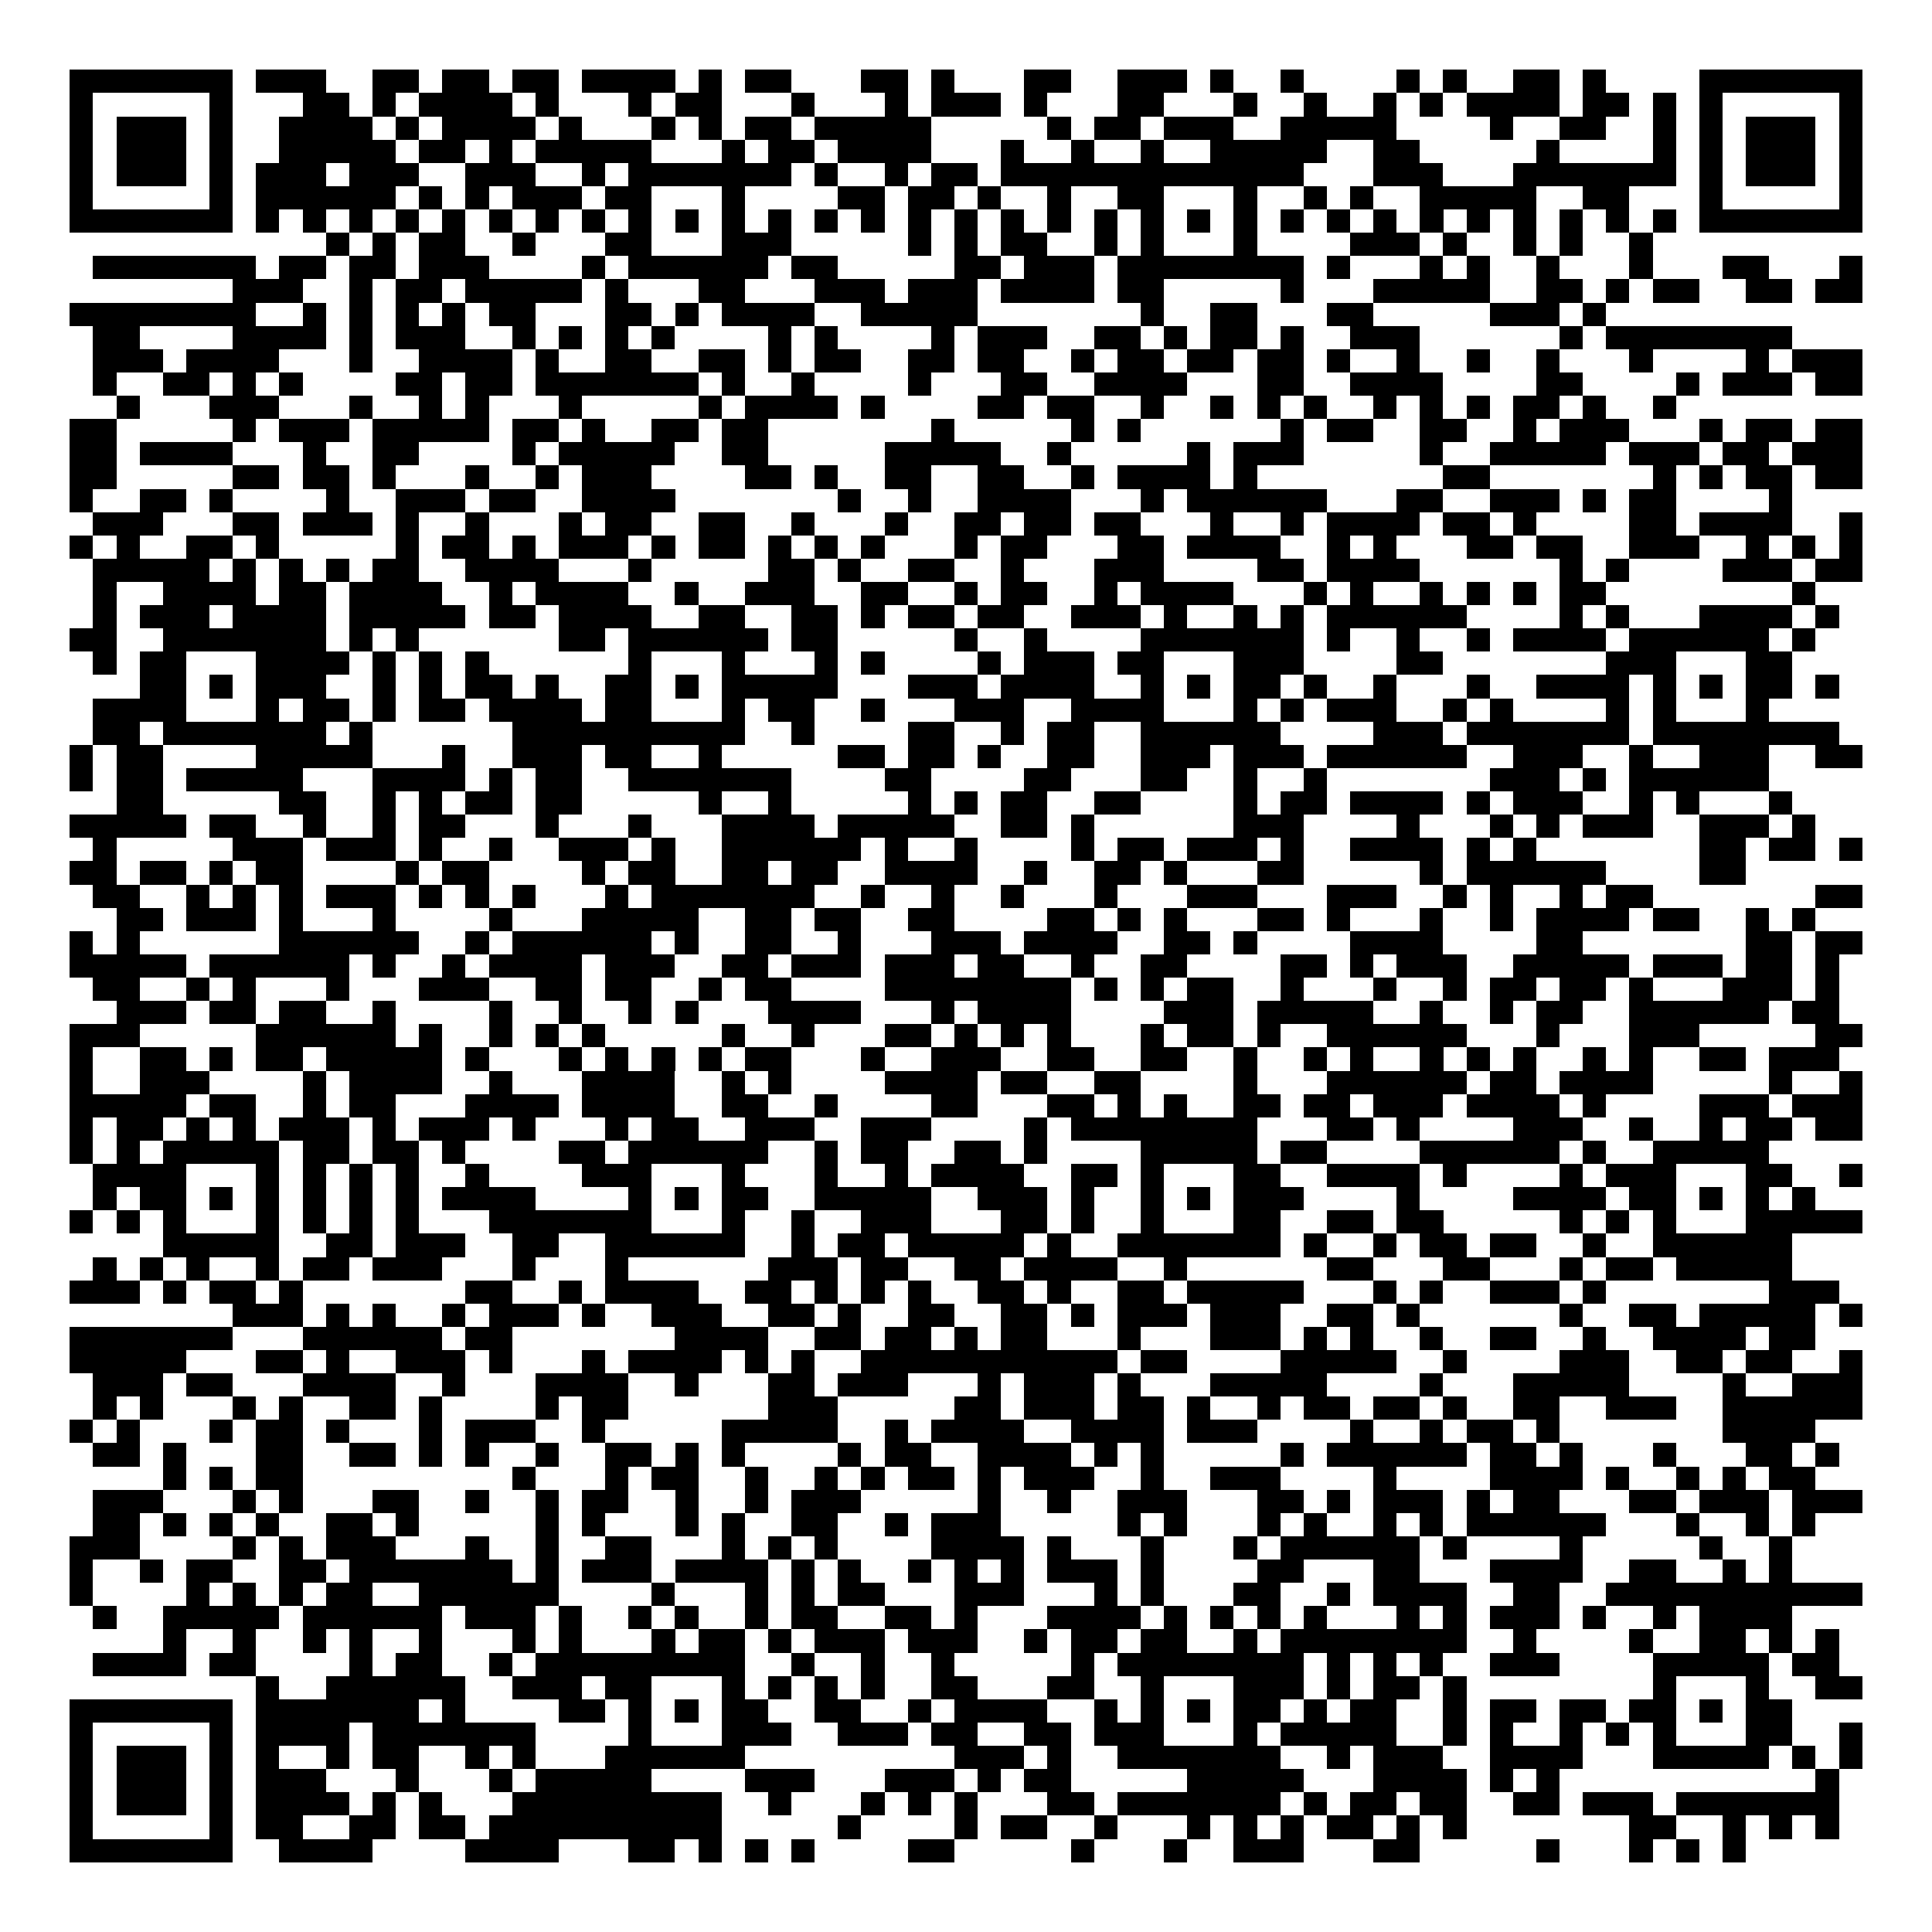 <svg xmlns="http://www.w3.org/2000/svg" width="176" height="176" viewBox="0 0 83 83" shape-rendering="crispEdges"><path fill="#ffffff" d="M0 0h83v83H0z"/><path stroke="#000000" d="M3 3.5h7m1 0h3m2 0h2m1 0h2m1 0h2m1 0h4m1 0h1m1 0h2m3 0h2m1 0h1m3 0h2m2 0h3m1 0h1m2 0h1m4 0h1m1 0h1m2 0h2m1 0h1m4 0h7M3 4.5h1m5 0h1m3 0h2m1 0h1m1 0h4m1 0h1m3 0h1m1 0h2m3 0h1m3 0h1m1 0h3m1 0h1m3 0h2m3 0h1m2 0h1m2 0h1m1 0h1m1 0h4m1 0h2m1 0h1m1 0h1m5 0h1M3 5.5h1m1 0h3m1 0h1m2 0h4m1 0h1m1 0h4m1 0h1m3 0h1m1 0h1m1 0h2m1 0h5m5 0h1m1 0h2m1 0h3m2 0h5m4 0h1m2 0h2m2 0h1m1 0h1m1 0h3m1 0h1M3 6.5h1m1 0h3m1 0h1m2 0h5m1 0h2m1 0h1m1 0h5m3 0h1m1 0h2m1 0h4m3 0h1m2 0h1m2 0h1m2 0h5m2 0h2m5 0h1m4 0h1m1 0h1m1 0h3m1 0h1M3 7.5h1m1 0h3m1 0h1m1 0h3m1 0h3m2 0h3m2 0h1m1 0h7m1 0h1m2 0h1m1 0h2m1 0h13m3 0h3m3 0h7m1 0h1m1 0h3m1 0h1M3 8.5h1m5 0h1m1 0h6m1 0h1m1 0h1m1 0h3m1 0h2m3 0h1m4 0h2m1 0h2m1 0h1m2 0h1m2 0h2m3 0h1m2 0h1m1 0h1m2 0h5m2 0h2m3 0h1m5 0h1M3 9.5h7m1 0h1m1 0h1m1 0h1m1 0h1m1 0h1m1 0h1m1 0h1m1 0h1m1 0h1m1 0h1m1 0h1m1 0h1m1 0h1m1 0h1m1 0h1m1 0h1m1 0h1m1 0h1m1 0h1m1 0h1m1 0h1m1 0h1m1 0h1m1 0h1m1 0h1m1 0h1m1 0h1m1 0h1m1 0h1m1 0h1m1 0h1m1 0h7M14 10.5h1m1 0h1m1 0h2m2 0h1m3 0h2m3 0h3m5 0h1m1 0h1m1 0h2m2 0h1m1 0h1m3 0h1m4 0h3m1 0h1m2 0h1m1 0h1m2 0h1M4 11.5h7m1 0h2m1 0h2m1 0h3m4 0h1m1 0h6m1 0h2m5 0h2m1 0h3m1 0h8m1 0h1m3 0h1m1 0h1m2 0h1m3 0h1m3 0h2m3 0h1M10 12.5h3m2 0h1m1 0h2m1 0h5m1 0h1m3 0h2m3 0h3m1 0h3m1 0h4m1 0h2m5 0h1m3 0h5m2 0h2m1 0h1m1 0h2m2 0h2m1 0h2M3 13.5h8m2 0h1m1 0h1m1 0h1m1 0h1m1 0h2m3 0h2m1 0h1m1 0h4m2 0h5m7 0h1m2 0h2m3 0h2m5 0h3m1 0h1M4 14.5h2m4 0h4m1 0h1m1 0h3m2 0h1m1 0h1m1 0h1m1 0h1m4 0h1m1 0h1m4 0h1m1 0h3m2 0h2m1 0h1m1 0h2m1 0h1m2 0h3m6 0h1m1 0h8M4 15.5h3m1 0h4m3 0h1m2 0h4m1 0h1m2 0h2m2 0h2m1 0h1m1 0h2m2 0h2m1 0h2m2 0h1m1 0h2m1 0h2m1 0h2m1 0h1m2 0h1m2 0h1m2 0h1m3 0h1m4 0h1m1 0h3M4 16.5h1m2 0h2m1 0h1m1 0h1m4 0h2m1 0h2m1 0h7m1 0h1m2 0h1m4 0h1m3 0h2m2 0h4m3 0h2m2 0h4m4 0h2m4 0h1m1 0h3m1 0h2M5 17.5h1m3 0h3m3 0h1m2 0h1m1 0h1m3 0h1m5 0h1m1 0h4m1 0h1m4 0h2m1 0h2m2 0h1m2 0h1m1 0h1m1 0h1m2 0h1m1 0h1m1 0h1m1 0h2m1 0h1m2 0h1M3 18.5h2m5 0h1m1 0h3m1 0h5m1 0h2m1 0h1m2 0h2m1 0h2m7 0h1m5 0h1m1 0h1m6 0h1m1 0h2m2 0h2m2 0h1m1 0h3m3 0h1m1 0h2m1 0h2M3 19.5h2m1 0h4m3 0h1m2 0h2m4 0h1m1 0h5m2 0h2m5 0h5m2 0h1m5 0h1m1 0h3m5 0h1m2 0h5m1 0h3m1 0h2m1 0h3M3 20.5h2m5 0h2m1 0h2m1 0h1m3 0h1m2 0h1m1 0h3m4 0h2m1 0h1m2 0h2m2 0h2m2 0h1m1 0h4m1 0h1m8 0h2m7 0h1m1 0h1m1 0h2m1 0h2M3 21.5h1m2 0h2m1 0h1m4 0h1m2 0h3m1 0h2m2 0h4m7 0h1m2 0h1m2 0h4m3 0h1m1 0h6m3 0h2m2 0h3m1 0h1m1 0h2m4 0h1M4 22.5h3m3 0h2m1 0h3m1 0h1m2 0h1m3 0h1m1 0h2m2 0h2m2 0h1m3 0h1m2 0h2m1 0h2m1 0h2m3 0h1m2 0h1m1 0h4m1 0h2m1 0h1m4 0h2m1 0h4m2 0h1M3 23.5h1m1 0h1m2 0h2m1 0h1m5 0h1m1 0h2m1 0h1m1 0h3m1 0h1m1 0h2m1 0h1m1 0h1m1 0h1m3 0h1m1 0h2m3 0h2m1 0h4m2 0h1m1 0h1m3 0h2m1 0h2m2 0h3m2 0h1m1 0h1m1 0h1M4 24.5h5m1 0h1m1 0h1m1 0h1m1 0h2m2 0h4m3 0h1m5 0h2m1 0h1m2 0h2m2 0h1m3 0h3m4 0h2m1 0h4m6 0h1m1 0h1m4 0h3m1 0h2M4 25.5h1m2 0h4m1 0h2m1 0h4m2 0h1m1 0h4m2 0h1m2 0h3m2 0h2m2 0h1m1 0h2m2 0h1m1 0h4m3 0h1m1 0h1m2 0h1m1 0h1m1 0h1m1 0h2m8 0h1M4 26.5h1m1 0h3m1 0h4m1 0h5m1 0h2m1 0h4m2 0h2m2 0h2m1 0h1m1 0h2m1 0h2m2 0h3m1 0h1m2 0h1m1 0h1m1 0h6m4 0h1m1 0h1m3 0h4m1 0h1M3 27.5h2m2 0h7m1 0h1m1 0h1m6 0h2m1 0h6m1 0h2m5 0h1m2 0h1m4 0h7m1 0h1m2 0h1m2 0h1m1 0h4m1 0h6m1 0h1M4 28.5h1m1 0h2m3 0h4m1 0h1m1 0h1m1 0h1m6 0h1m3 0h1m3 0h1m1 0h1m4 0h1m1 0h3m1 0h2m3 0h3m4 0h2m7 0h3m3 0h2M6 29.5h2m1 0h1m1 0h3m2 0h1m1 0h1m1 0h2m1 0h1m2 0h2m1 0h1m1 0h5m3 0h3m1 0h4m2 0h1m1 0h1m1 0h2m1 0h1m2 0h1m3 0h1m2 0h4m1 0h1m1 0h1m1 0h2m1 0h1M4 30.5h4m3 0h1m1 0h2m1 0h1m1 0h2m1 0h4m1 0h2m3 0h1m1 0h2m2 0h1m3 0h3m2 0h4m3 0h1m1 0h1m1 0h3m2 0h1m1 0h1m4 0h1m1 0h1m3 0h1M4 31.5h2m1 0h7m1 0h1m6 0h10m2 0h1m4 0h2m2 0h1m1 0h2m2 0h6m4 0h3m1 0h7m1 0h8M3 32.5h1m1 0h2m4 0h5m3 0h1m2 0h3m1 0h2m2 0h1m5 0h2m1 0h2m1 0h1m2 0h2m2 0h3m1 0h3m1 0h6m2 0h3m2 0h1m2 0h3m2 0h2M3 33.5h1m1 0h2m1 0h5m3 0h4m1 0h1m1 0h2m2 0h7m4 0h2m4 0h2m3 0h2m2 0h1m2 0h1m7 0h3m1 0h1m1 0h6M5 34.5h2m5 0h2m2 0h1m1 0h1m1 0h2m1 0h2m5 0h1m2 0h1m5 0h1m1 0h1m1 0h2m2 0h2m4 0h1m1 0h2m1 0h4m1 0h1m1 0h3m2 0h1m1 0h1m3 0h1M3 35.5h5m1 0h2m2 0h1m2 0h1m1 0h2m3 0h1m3 0h1m3 0h4m1 0h5m2 0h2m1 0h1m6 0h3m4 0h1m3 0h1m1 0h1m1 0h3m2 0h3m1 0h1M4 36.5h1m5 0h3m1 0h3m1 0h1m2 0h1m2 0h3m1 0h1m2 0h6m1 0h1m2 0h1m4 0h1m1 0h2m1 0h3m1 0h1m2 0h4m1 0h1m1 0h1m7 0h2m1 0h2m1 0h1M3 37.5h2m1 0h2m1 0h1m1 0h2m4 0h1m1 0h2m4 0h1m1 0h2m2 0h2m1 0h2m2 0h4m2 0h1m2 0h2m1 0h1m3 0h2m5 0h1m1 0h6m4 0h2M4 38.5h2m2 0h1m1 0h1m1 0h1m1 0h3m1 0h1m1 0h1m1 0h1m3 0h1m1 0h7m2 0h1m2 0h1m2 0h1m3 0h1m3 0h3m3 0h3m2 0h1m1 0h1m2 0h1m1 0h2m7 0h2M5 39.5h2m1 0h3m1 0h1m3 0h1m4 0h1m3 0h5m2 0h2m1 0h2m2 0h2m4 0h2m1 0h1m1 0h1m3 0h2m1 0h1m3 0h1m2 0h1m1 0h4m1 0h2m2 0h1m1 0h1M3 40.5h1m1 0h1m6 0h6m2 0h1m1 0h6m1 0h1m2 0h2m2 0h1m3 0h3m1 0h4m2 0h2m1 0h1m4 0h4m4 0h2m7 0h2m1 0h2M3 41.5h5m1 0h6m1 0h1m2 0h1m1 0h4m1 0h3m2 0h2m1 0h3m1 0h3m1 0h2m2 0h1m2 0h2m4 0h2m1 0h1m1 0h3m2 0h5m1 0h3m1 0h2m1 0h1M4 42.5h2m2 0h1m1 0h1m3 0h1m3 0h3m2 0h2m1 0h2m2 0h1m1 0h2m4 0h8m1 0h1m1 0h1m1 0h2m2 0h1m3 0h1m2 0h1m1 0h2m1 0h2m1 0h1m3 0h3m1 0h1M5 43.5h3m1 0h2m1 0h2m2 0h1m4 0h1m2 0h1m2 0h1m1 0h1m3 0h4m3 0h1m1 0h4m4 0h3m1 0h5m2 0h1m2 0h1m1 0h2m2 0h6m1 0h2M3 44.5h3m5 0h6m1 0h1m2 0h1m1 0h1m1 0h1m5 0h1m2 0h1m3 0h2m1 0h1m1 0h1m1 0h1m3 0h1m1 0h2m1 0h1m2 0h6m3 0h1m3 0h3m5 0h2M3 45.5h1m2 0h2m1 0h1m1 0h2m1 0h5m1 0h1m3 0h1m1 0h1m1 0h1m1 0h1m1 0h2m3 0h1m2 0h3m2 0h2m2 0h2m2 0h1m2 0h1m1 0h1m2 0h1m1 0h1m1 0h1m2 0h1m1 0h1m2 0h2m1 0h3M3 46.5h1m2 0h3m4 0h1m1 0h4m2 0h1m3 0h4m2 0h1m1 0h1m4 0h4m1 0h2m2 0h2m4 0h1m3 0h6m1 0h2m1 0h4m5 0h1m2 0h1M3 47.5h5m1 0h2m2 0h1m1 0h2m3 0h4m1 0h4m2 0h2m2 0h1m4 0h2m3 0h2m1 0h1m1 0h1m2 0h2m1 0h2m1 0h3m1 0h4m1 0h1m4 0h3m1 0h3M3 48.5h1m1 0h2m1 0h1m1 0h1m1 0h3m1 0h1m1 0h3m1 0h1m3 0h1m1 0h2m2 0h3m2 0h3m4 0h1m1 0h8m3 0h2m1 0h1m4 0h3m2 0h1m2 0h1m1 0h2m1 0h2M3 49.5h1m1 0h1m1 0h5m1 0h2m1 0h2m1 0h1m4 0h2m1 0h6m2 0h1m1 0h2m2 0h2m1 0h1m4 0h5m1 0h2m4 0h6m1 0h1m2 0h5M4 50.5h4m3 0h1m1 0h1m1 0h1m1 0h1m2 0h1m4 0h3m3 0h1m3 0h1m2 0h1m1 0h4m2 0h2m1 0h1m3 0h2m2 0h4m1 0h1m4 0h1m1 0h3m3 0h2m2 0h1M4 51.5h1m1 0h2m1 0h1m1 0h1m1 0h1m1 0h1m1 0h1m1 0h4m4 0h1m1 0h1m1 0h2m2 0h5m2 0h3m1 0h1m2 0h1m1 0h1m1 0h3m4 0h1m4 0h4m1 0h2m1 0h1m1 0h1m1 0h1M3 52.5h1m1 0h1m1 0h1m3 0h1m1 0h1m1 0h1m1 0h1m3 0h7m3 0h1m2 0h1m2 0h3m3 0h2m1 0h1m2 0h1m3 0h2m2 0h2m1 0h2m5 0h1m1 0h1m1 0h1m3 0h5M7 53.5h5m2 0h2m1 0h3m2 0h2m2 0h6m2 0h1m1 0h2m1 0h5m1 0h1m2 0h7m1 0h1m2 0h1m1 0h2m1 0h2m2 0h1m2 0h6M4 54.5h1m1 0h1m1 0h1m2 0h1m1 0h2m1 0h3m3 0h1m3 0h1m6 0h3m1 0h2m2 0h2m1 0h4m2 0h1m6 0h2m3 0h2m3 0h1m1 0h2m1 0h5M3 55.5h3m1 0h1m1 0h2m1 0h1m7 0h2m2 0h1m1 0h4m2 0h2m1 0h1m1 0h1m1 0h1m2 0h2m1 0h1m2 0h2m1 0h5m3 0h1m1 0h1m2 0h3m1 0h1m7 0h3M10 56.5h3m1 0h1m1 0h1m2 0h1m1 0h3m1 0h1m2 0h3m2 0h2m1 0h1m2 0h2m2 0h2m1 0h1m1 0h3m1 0h3m2 0h2m1 0h1m6 0h1m2 0h2m1 0h5m1 0h1M3 57.5h7m3 0h6m1 0h2m7 0h4m2 0h2m1 0h2m1 0h1m1 0h2m3 0h1m3 0h3m1 0h1m1 0h1m2 0h1m2 0h2m2 0h1m2 0h4m1 0h2M3 58.5h5m3 0h2m1 0h1m2 0h3m1 0h1m3 0h1m1 0h4m1 0h1m1 0h1m2 0h11m1 0h2m4 0h5m2 0h1m4 0h3m2 0h2m1 0h2m2 0h1M4 59.5h3m1 0h2m3 0h4m2 0h1m3 0h4m2 0h1m3 0h2m1 0h3m3 0h1m1 0h3m1 0h1m3 0h5m4 0h1m3 0h5m4 0h1m2 0h3M4 60.5h1m1 0h1m3 0h1m1 0h1m2 0h2m1 0h1m4 0h1m1 0h2m6 0h3m5 0h2m1 0h3m1 0h2m1 0h1m2 0h1m1 0h2m1 0h2m1 0h1m2 0h2m2 0h3m2 0h6M3 61.5h1m1 0h1m3 0h1m1 0h2m1 0h1m3 0h1m1 0h3m2 0h1m5 0h5m2 0h1m1 0h4m2 0h4m1 0h3m4 0h1m2 0h1m1 0h2m1 0h1m7 0h4M4 62.5h2m1 0h1m3 0h2m2 0h2m1 0h1m1 0h1m2 0h1m2 0h2m1 0h1m1 0h1m4 0h1m1 0h2m2 0h4m1 0h1m1 0h1m5 0h1m1 0h6m1 0h2m1 0h1m3 0h1m3 0h2m1 0h1M7 63.5h1m1 0h1m1 0h2m9 0h1m3 0h1m1 0h2m2 0h1m2 0h1m1 0h1m1 0h2m1 0h1m1 0h3m2 0h1m2 0h3m4 0h1m4 0h4m1 0h1m2 0h1m1 0h1m1 0h2M4 64.5h3m3 0h1m1 0h1m3 0h2m2 0h1m2 0h1m1 0h2m2 0h1m2 0h1m1 0h3m5 0h1m2 0h1m2 0h3m3 0h2m1 0h1m1 0h3m1 0h1m1 0h2m3 0h2m1 0h3m1 0h3M4 65.5h2m1 0h1m1 0h1m1 0h1m2 0h2m1 0h1m5 0h1m1 0h1m3 0h1m1 0h1m2 0h2m2 0h1m1 0h3m5 0h1m1 0h1m3 0h1m1 0h1m2 0h1m1 0h1m1 0h6m3 0h1m2 0h1m1 0h1M3 66.5h3m4 0h1m1 0h1m1 0h3m3 0h1m2 0h1m2 0h2m3 0h1m1 0h1m1 0h1m4 0h4m1 0h1m3 0h1m3 0h1m1 0h6m1 0h1m4 0h1m5 0h1m2 0h1M3 67.5h1m2 0h1m1 0h2m2 0h2m1 0h7m1 0h1m1 0h3m1 0h4m1 0h1m1 0h1m2 0h1m1 0h1m1 0h1m1 0h3m1 0h1m4 0h2m3 0h2m3 0h4m2 0h2m2 0h1m1 0h1M3 68.5h1m4 0h1m1 0h1m1 0h1m1 0h2m2 0h6m4 0h1m3 0h1m1 0h1m1 0h2m3 0h3m3 0h1m1 0h1m3 0h2m2 0h1m1 0h4m2 0h2m2 0h11M4 69.5h1m2 0h5m1 0h6m1 0h3m1 0h1m2 0h1m1 0h1m2 0h1m1 0h2m2 0h2m1 0h1m3 0h4m1 0h1m1 0h1m1 0h1m1 0h1m3 0h1m1 0h1m1 0h3m1 0h1m2 0h1m1 0h4M7 70.5h1m2 0h1m2 0h1m1 0h1m2 0h1m3 0h1m1 0h1m3 0h1m1 0h2m1 0h1m1 0h3m1 0h3m2 0h1m1 0h2m1 0h2m2 0h1m1 0h8m2 0h1m4 0h1m2 0h2m1 0h1m1 0h1M4 71.5h4m1 0h2m4 0h1m1 0h2m2 0h1m1 0h9m2 0h1m2 0h1m2 0h1m5 0h1m1 0h8m1 0h1m1 0h1m1 0h1m2 0h3m4 0h5m1 0h2M11 72.5h1m2 0h6m2 0h3m1 0h2m3 0h1m1 0h1m1 0h1m1 0h1m2 0h2m3 0h2m2 0h1m3 0h3m1 0h1m1 0h2m1 0h1m8 0h1m3 0h1m2 0h2M3 73.5h7m1 0h7m1 0h1m4 0h2m1 0h1m1 0h1m1 0h2m2 0h2m2 0h1m1 0h4m2 0h1m1 0h1m1 0h1m1 0h2m1 0h1m1 0h2m2 0h1m1 0h2m1 0h2m1 0h2m1 0h1m1 0h2M3 74.5h1m5 0h1m1 0h4m1 0h7m4 0h1m3 0h3m2 0h3m1 0h2m2 0h2m1 0h3m3 0h1m1 0h5m2 0h1m1 0h1m2 0h1m1 0h1m1 0h1m3 0h2m2 0h1M3 75.5h1m1 0h3m1 0h1m1 0h1m2 0h1m1 0h2m2 0h1m1 0h1m3 0h6m9 0h3m1 0h1m2 0h7m2 0h1m1 0h3m2 0h4m3 0h5m1 0h1m1 0h1M3 76.5h1m1 0h3m1 0h1m1 0h3m3 0h1m3 0h1m1 0h5m4 0h3m3 0h3m1 0h1m1 0h2m5 0h5m3 0h4m1 0h1m1 0h1m11 0h1M3 77.5h1m1 0h3m1 0h1m1 0h4m1 0h1m1 0h1m3 0h9m2 0h1m3 0h1m1 0h1m1 0h1m3 0h2m1 0h7m1 0h1m1 0h2m1 0h2m2 0h2m1 0h3m1 0h7M3 78.5h1m5 0h1m1 0h2m2 0h2m1 0h2m1 0h10m5 0h1m4 0h1m1 0h2m2 0h1m3 0h1m1 0h1m1 0h1m1 0h2m1 0h1m1 0h1m7 0h2m2 0h1m1 0h1m1 0h1M3 79.5h7m2 0h4m4 0h4m3 0h2m1 0h1m1 0h1m1 0h1m4 0h2m5 0h1m3 0h1m2 0h3m3 0h2m5 0h1m3 0h1m1 0h1m1 0h1"/></svg>
